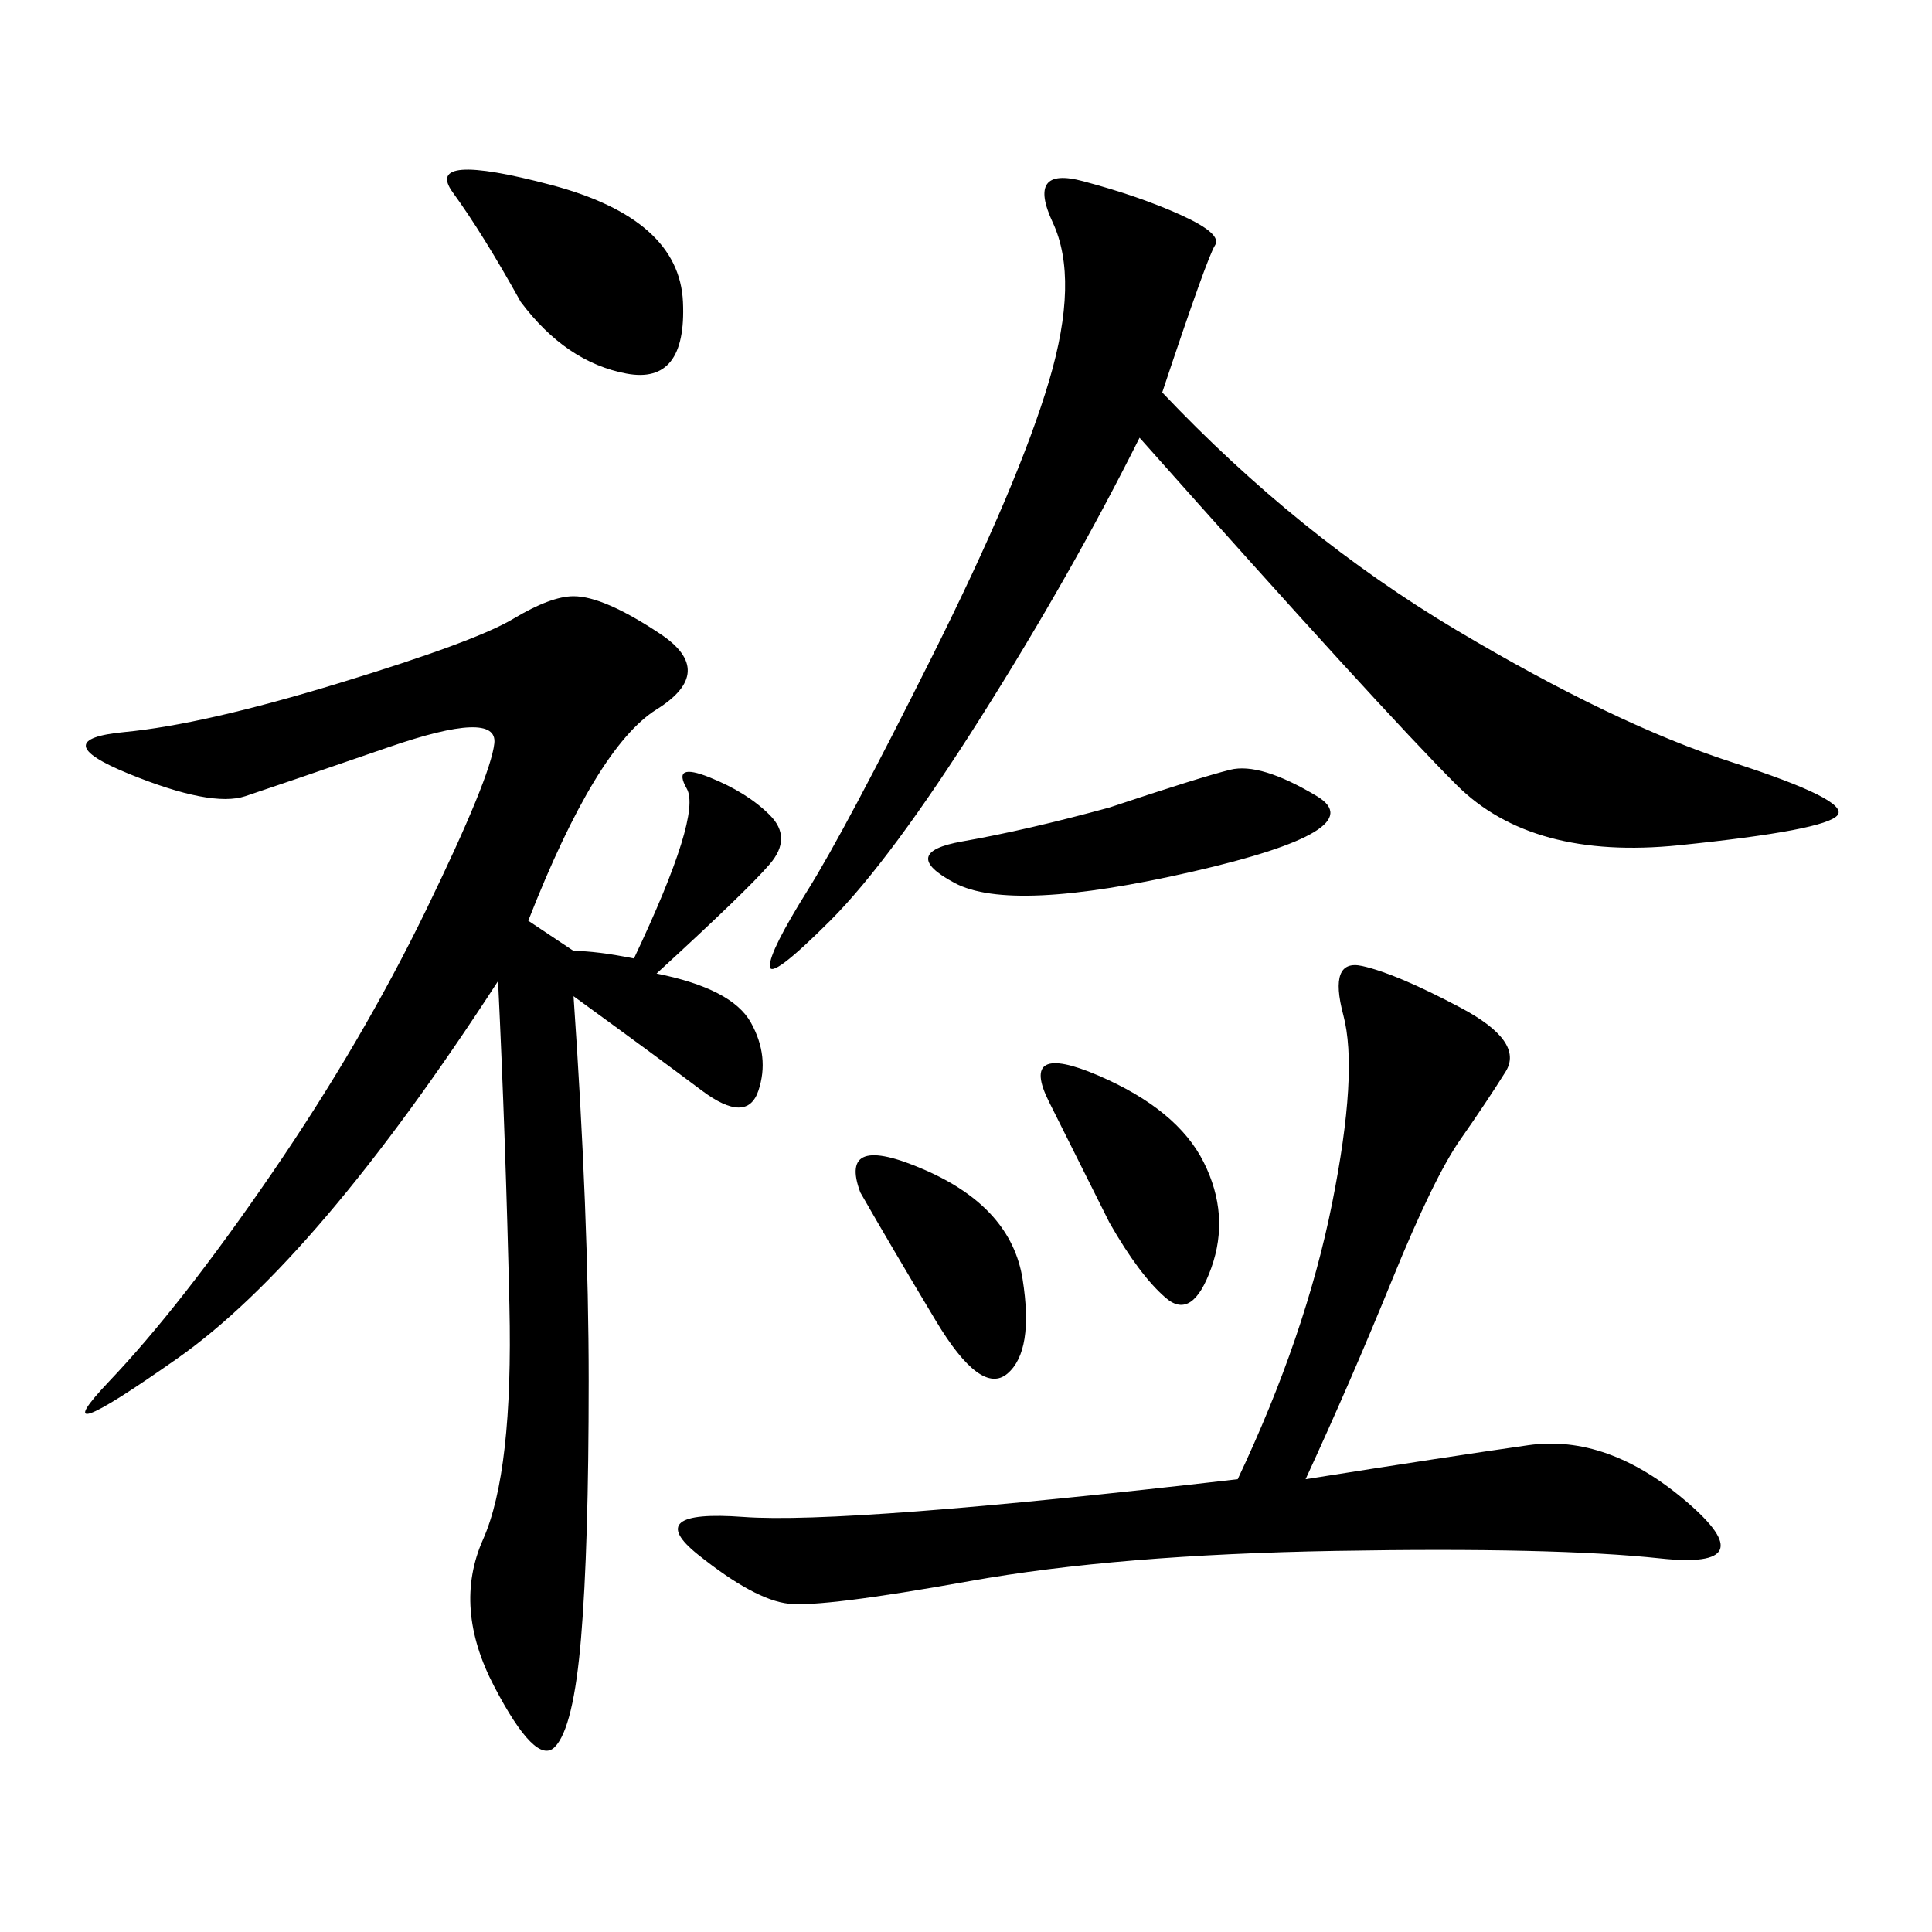 <svg xmlns="http://www.w3.org/2000/svg" xmlns:xlink="http://www.w3.org/1999/xlink" width="300" height="300"><path d="M89.06 147.66Q92.58 147.66 98.44 148.83L98.44 148.83Q108.98 126.56 106.64 122.46Q104.30 118.36 110.16 120.70Q116.02 123.05 119.53 126.56Q123.05 130.08 119.53 134.18Q116.02 138.28 101.95 151.17L101.95 151.17Q113.67 153.52 116.60 158.79Q119.53 164.06 117.77 169.34Q116.02 174.61 108.98 169.34Q101.95 164.06 89.06 154.69L89.06 154.69Q91.41 188.67 91.41 214.45L91.41 214.45Q91.41 240.23 90.23 254.30Q89.06 268.36 86.13 271.29Q83.20 274.22 76.76 261.91Q70.31 249.61 75 239.06Q79.69 228.52 79.10 202.73Q78.52 176.95 77.34 152.34L77.34 152.34Q49.22 195.70 27.54 210.94Q5.86 226.17 16.99 214.45Q28.13 202.73 42.19 182.23Q56.25 161.72 66.21 141.21Q76.17 120.70 76.76 115.43Q77.34 110.16 60.35 116.02Q43.36 121.88 38.09 123.63Q32.81 125.39 19.92 120.12Q7.03 114.84 19.34 113.67Q31.64 112.50 52.73 106.05Q73.83 99.61 79.69 96.09Q85.55 92.58 89.06 92.58L89.06 92.58Q93.75 92.58 102.54 98.44Q111.33 104.30 101.95 110.16Q92.58 116.02 82.03 142.97L82.03 142.97L89.06 147.66ZM180.47 60.94Q201.56 83.20 226.17 97.85Q250.78 112.50 268.95 118.36Q287.11 124.22 285.35 126.56Q283.59 128.91 260.74 131.25Q237.89 133.59 226.17 121.88Q214.45 110.16 176.95 67.97L176.95 67.97Q166.41 89.06 152.34 111.33Q138.28 133.59 128.91 142.97Q119.53 152.34 119.53 150L119.53 150Q119.53 147.66 125.39 138.28Q131.25 128.91 144.73 101.95Q158.20 75 162.89 59.18Q167.58 43.36 163.48 34.57Q159.38 25.78 168.16 28.13Q176.95 30.47 183.40 33.40Q189.84 36.33 188.67 38.09Q187.50 39.84 180.47 60.94L180.47 60.94ZM202.73 229.69Q225 226.17 237.30 224.41Q249.61 222.66 261.91 233.20Q274.22 243.75 257.81 241.99Q241.41 240.23 207.42 240.82Q173.44 241.41 150.59 245.51Q127.73 249.61 122.46 249.02Q117.19 248.44 108.40 241.41Q99.61 234.38 115.43 235.55Q131.25 236.72 192.19 229.69L192.19 229.69Q202.73 207.42 206.84 186.91Q210.94 166.41 208.59 157.62Q206.25 148.83 211.52 150Q216.80 151.17 226.76 156.45Q236.72 161.72 233.79 166.41Q230.86 171.09 226.76 176.95Q222.66 182.81 216.21 198.63Q209.77 214.45 202.73 229.69L202.73 229.69ZM172.27 125.39Q186.33 120.70 191.02 119.53Q195.70 118.36 204.49 123.63Q213.28 128.91 185.16 135.35Q157.03 141.80 148.24 137.11Q139.45 132.42 149.41 130.66Q159.38 128.91 172.27 125.39L172.27 125.39ZM80.86 46.88Q75 36.33 70.31 29.88Q65.63 23.44 85.55 28.71Q105.47 33.98 106.05 46.88Q106.64 59.77 97.27 58.01Q87.89 56.25 80.86 46.88L80.86 46.88ZM172.27 189.84L162.89 171.09Q158.20 161.72 170.51 166.99Q182.81 172.27 186.91 180.47Q191.02 188.67 188.09 196.88Q185.16 205.08 181.05 201.56Q176.95 198.05 172.27 189.84L172.27 189.84ZM133.59 185.16Q130.08 175.78 143.55 181.64Q157.03 187.50 158.79 198.63Q160.55 209.77 156.45 213.28Q152.34 216.80 145.31 205.08Q138.28 193.36 133.59 185.16L133.59 185.16Z"/></svg>